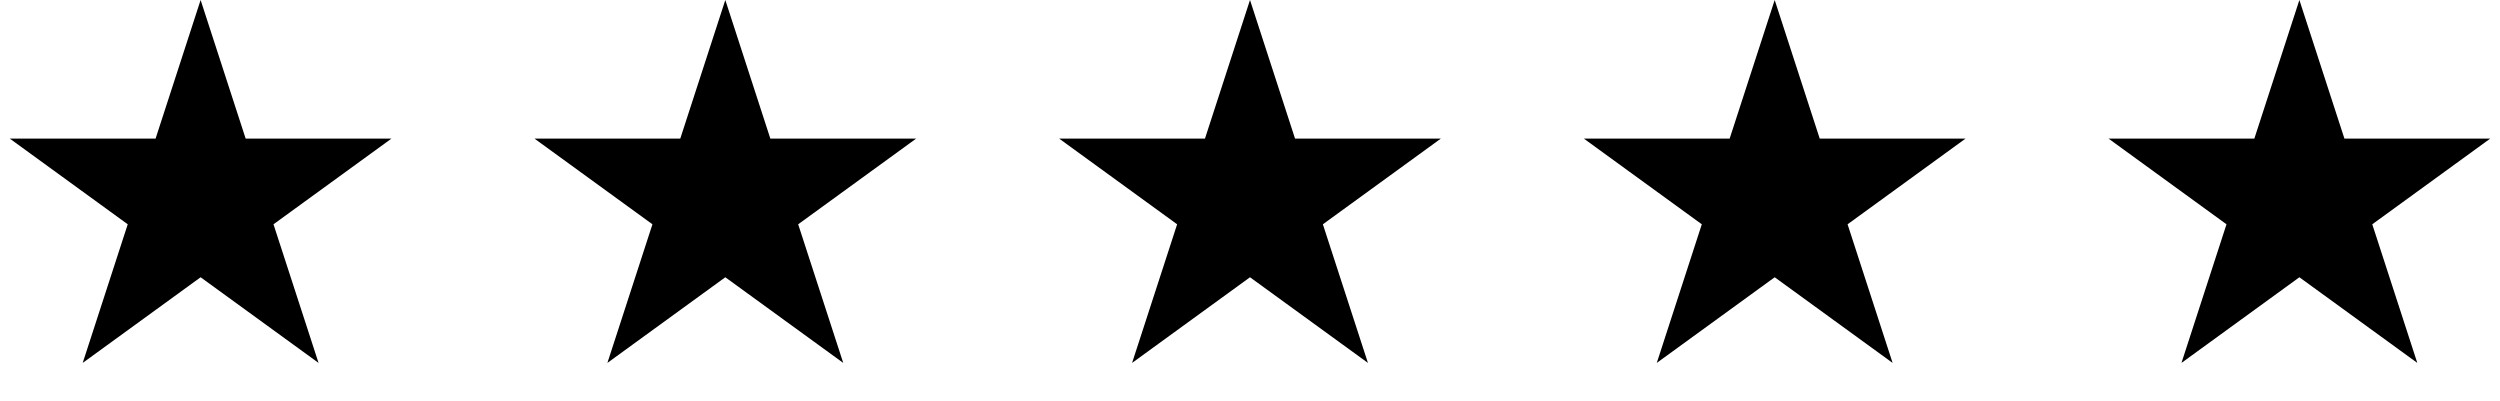 <svg xmlns="http://www.w3.org/2000/svg" fill="none" viewBox="0 0 162 26">
  <path fill="#000" d="m81 0 2.919 8.983h9.445l-7.642 5.551 2.92 8.983L81 17.966l-7.641 5.551 2.919-8.983-7.642-5.551h9.445L81 0Z"/>
  <path fill="#000" d="m115 0 2.919 8.983h9.445l-7.641 5.551 2.918 8.983L115 17.966l-7.641 5.551 2.918-8.983-7.641-5.551h9.445L115 0Z"/>
  <path fill="#000" d="m149 0 2.919 8.983h9.445l-7.641 5.551 2.918 8.983L149 17.966l-7.641 5.551 2.918-8.983-7.641-5.551h9.445L149 0Z"/>
  <path fill="#000" d="m47 0 2.919 8.983h9.445l-7.642 5.551 2.92 8.983L47 17.966l-7.641 5.551 2.919-8.983-7.642-5.551h9.445L47 0Z"/>
  <path fill="#000" d="m13 0 2.919 8.983h9.445l-7.642 5.551 2.92 8.983L13 17.966l-7.641 5.551 2.918-8.983-7.64-5.551h9.444L13 0Z"/>
</svg>